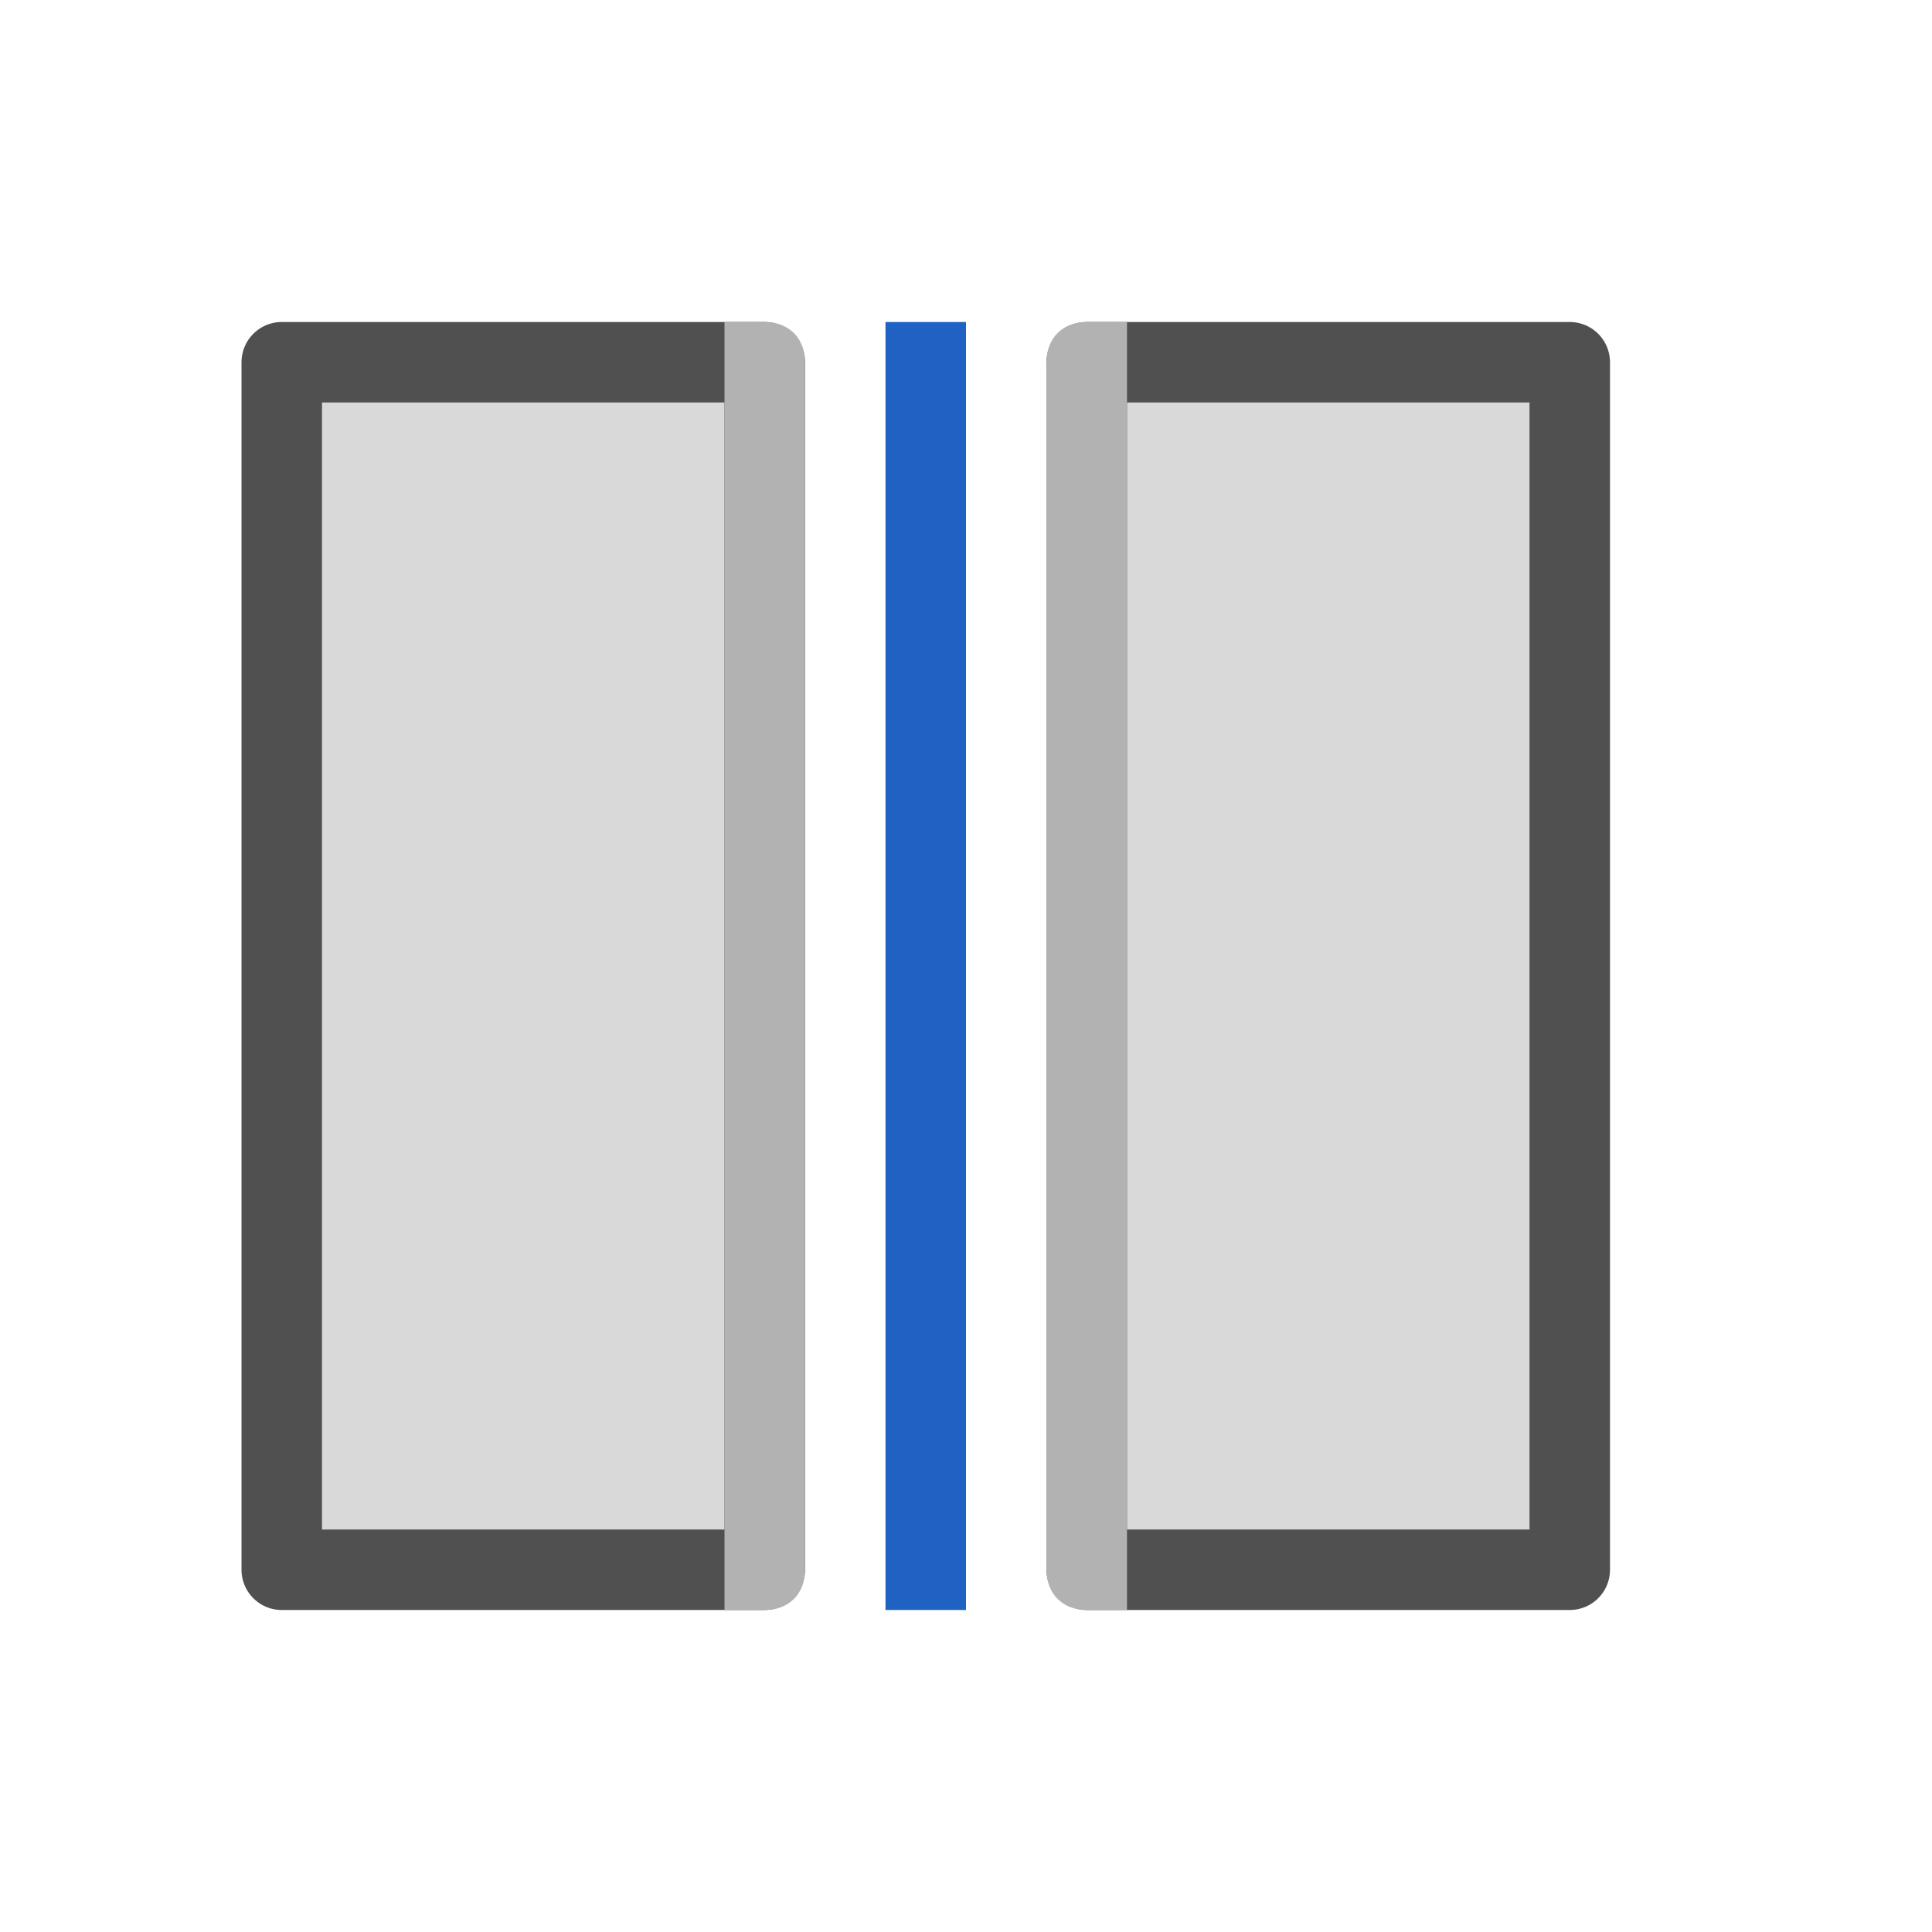 <?xml version="1.0" encoding="utf-8"?>
<!-- Generator: Adobe Illustrator 26.1.0, SVG Export Plug-In . SVG Version: 6.00 Build 0)  -->
<svg version="1.1" xmlns="http://www.w3.org/2000/svg" xmlns:xlink="http://www.w3.org/1999/xlink" x="0px" y="0px" width="24px"
	 height="24px" viewBox="0 0 24 24" style="enable-background:new 0 0 24 24;" xml:space="preserve">
<style type="text/css">
	.st83{fill:#b2b2b2;}
	.st106{fill:#d9d9d9;stroke:#505050;stroke-linejoin:round;stroke-miterlimit:10;}
	.st140{fill:none;stroke:#2062c4;stroke-linejoin:round;stroke-miterlimit:10;}
</style>
<g id="optimiert">
	<rect x="3.5" y="4.5" transform="matrix(-1 1.121710e-10 -1.121710e-10 -1 13 24)" class="st106" width="6" height="15"/>
	<line class="st140" x1="11.5" y1="4" x2="11.5" y2="20"/>
	<rect x="13.5" y="4.5" transform="matrix(-1 1.121710e-10 -1.121710e-10 -1 33 24)" class="st106" width="6" height="15"/>
	<path class="st83" d="M13.5,4C13.2,4,13,4.2,13,4.5v15c0,0.3,0.2,0.5,0.5,0.5H14v-0.5V19V5V4.5V4H13.5z"/>
	<path class="st83" d="M9.5,4C9.8,4,10,4.2,10,4.5v15c0,0.3-0.2,0.5-0.5,0.5H9v-0.5V19V5V4.5V4H9.5z"/>
</g>
</svg>
